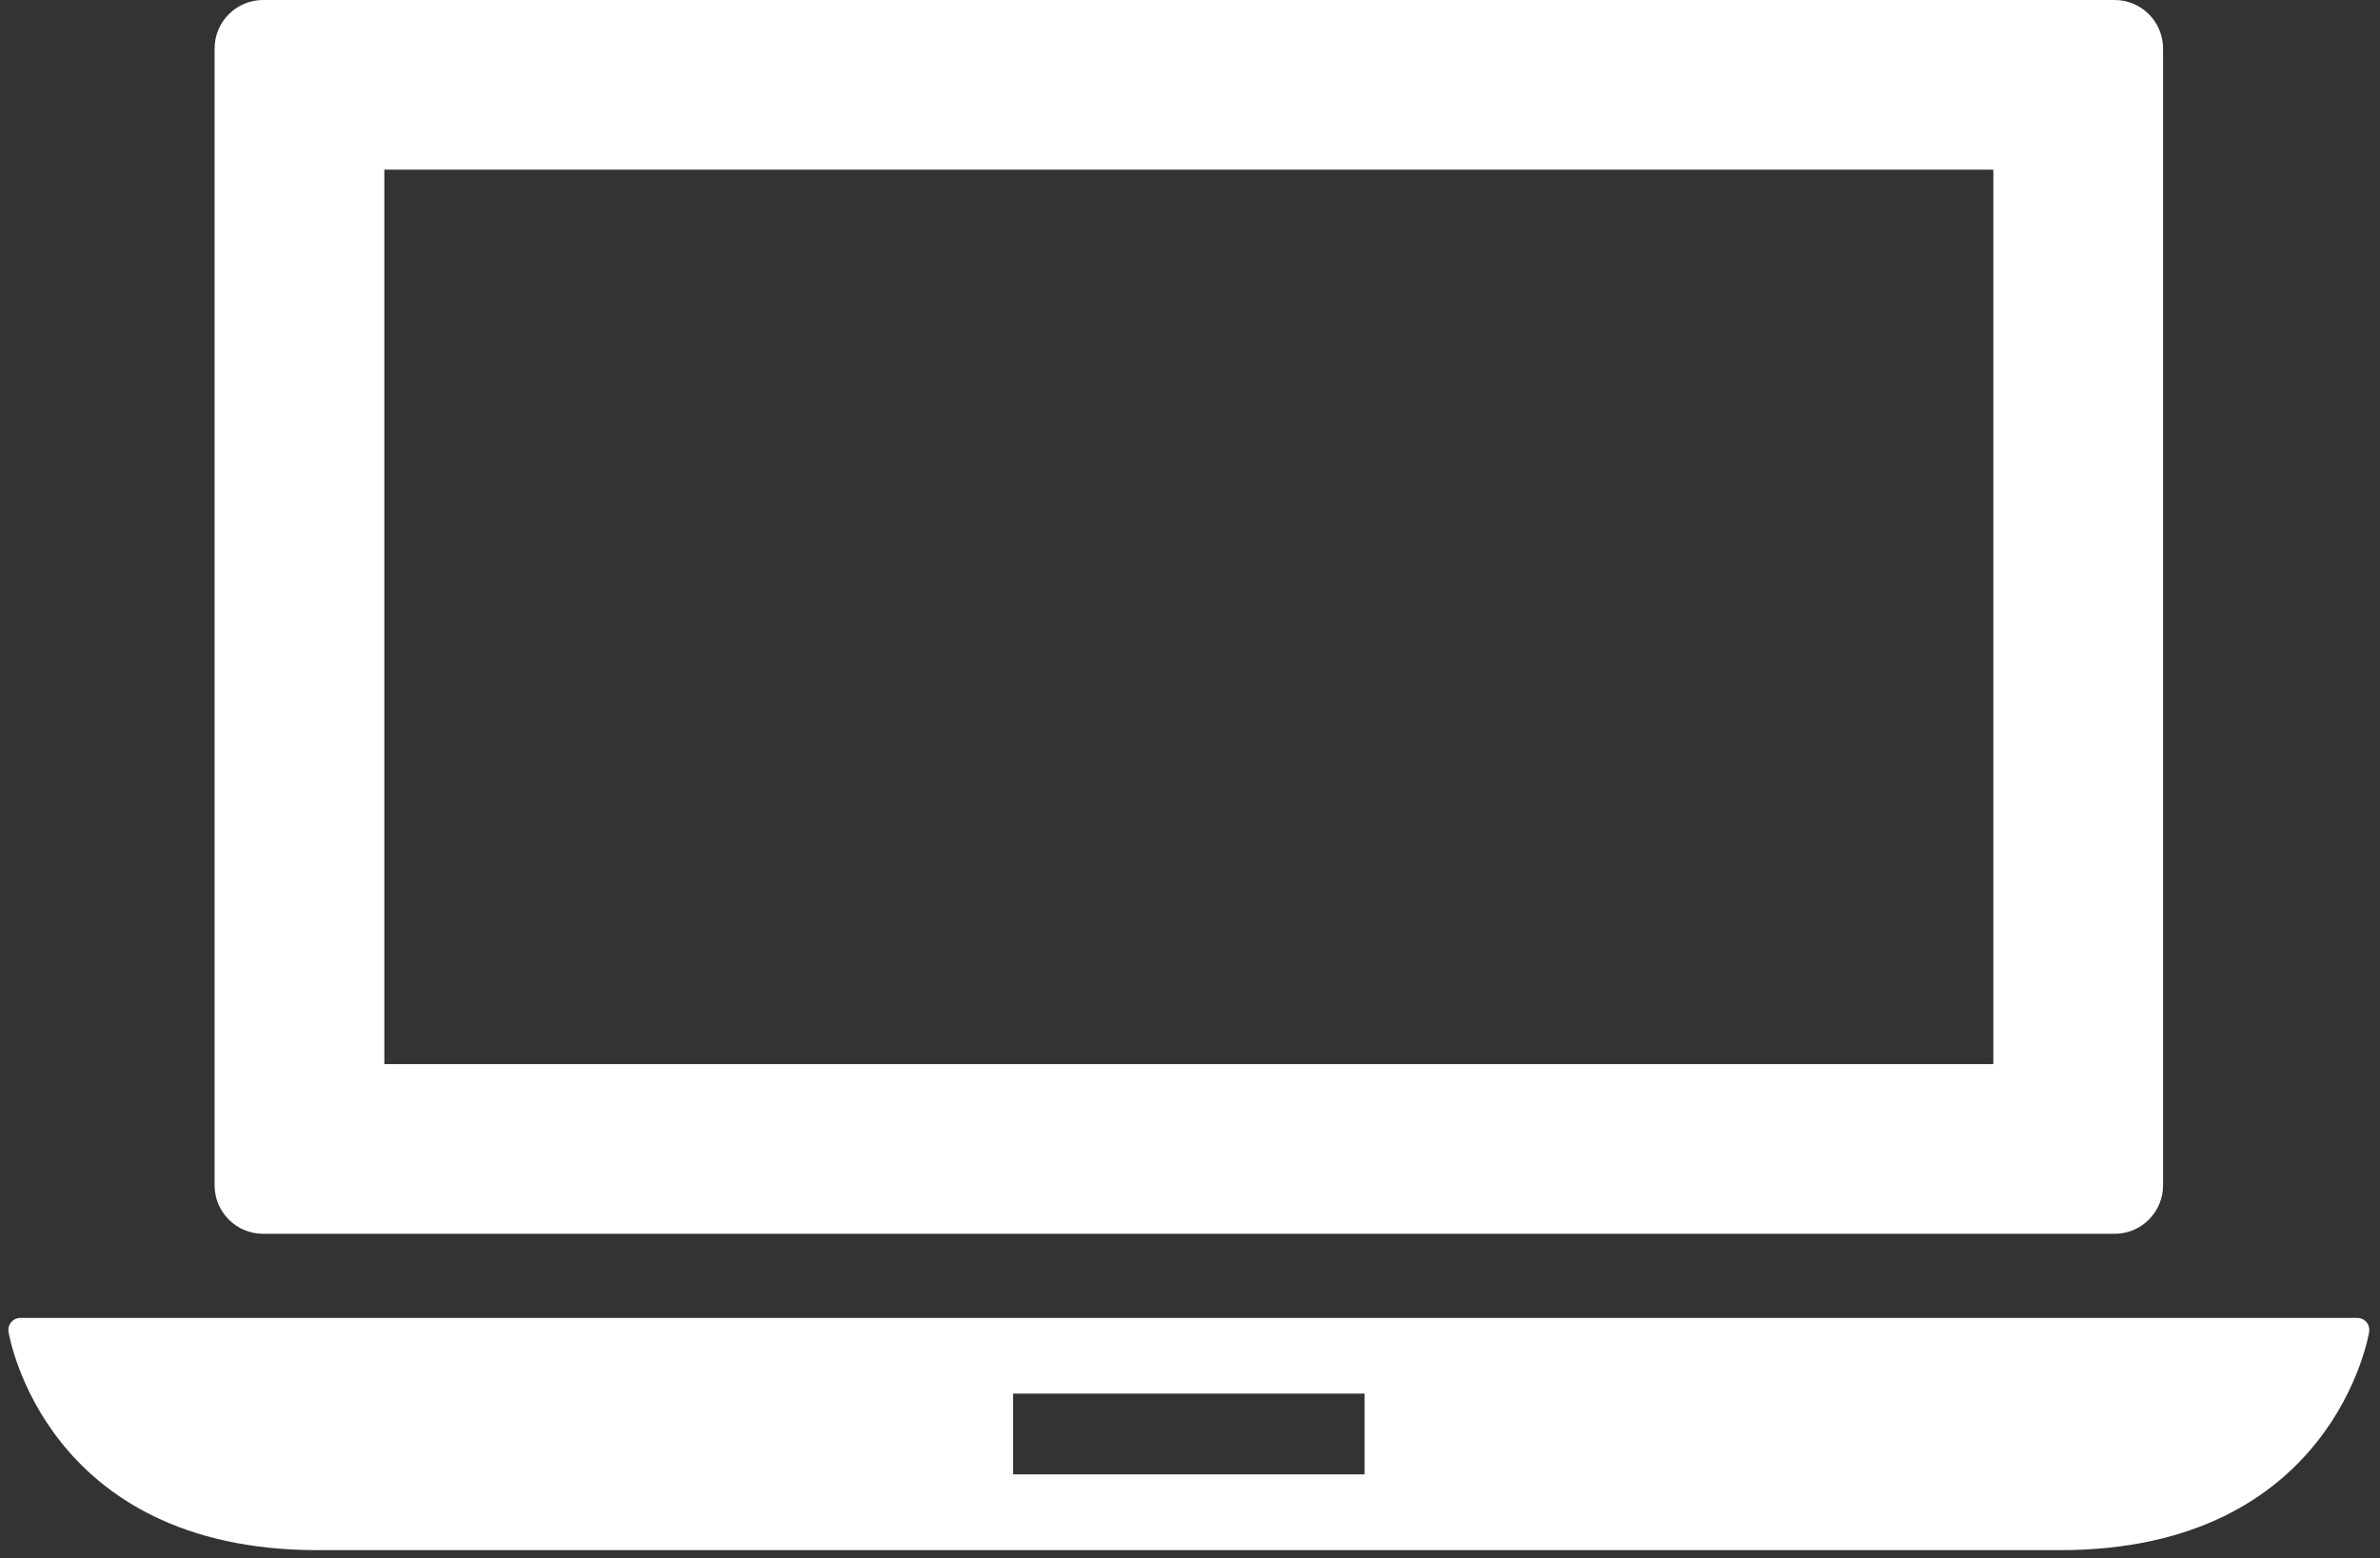 <?xml version="1.0" encoding="utf-8"?>
<!-- Generator: Adobe Illustrator 16.0.0, SVG Export Plug-In . SVG Version: 6.00 Build 0)  -->
<!DOCTYPE svg PUBLIC "-//W3C//DTD SVG 1.1//EN" "http://www.w3.org/Graphics/SVG/1.1/DTD/svg11.dtd">
<svg version="1.1" id="Capa_1" xmlns="http://www.w3.org/2000/svg" xmlns:xlink="http://www.w3.org/1999/xlink" x="0px" y="0px"
	 width="94.667px" height="62px" viewBox="-7.474 35.385 94.667 62" enable-background="new -7.474 35.385 94.667 62"
	 xml:space="preserve">
<rect x="-7.474" y="35.385" width="94.667" height="62" fill="#333333" stroke="none"/>
<g>
	<g>
		<path fill="#FFFFFF" d="M86.652,87.985c-0.09-0.104-0.222-0.165-0.359-0.165H-6.665c-0.138,0-0.27,0.06-0.36,0.165
			c-0.091,0.104-0.131,0.245-0.111,0.383c0.013,0.087,1.416,8.693,12.298,8.693h69.304c10.883,0,12.283-8.606,12.298-8.693
			C86.783,88.23,86.743,88.089,86.652,87.985z M46.805,94.046H32.821v-3.214h13.984V94.046z"/>
		<path fill="#FFFFFF" d="M2.991,84.474h73.645c1.065,0,1.928-0.863,1.928-1.93v-45.23c0-1.064-0.862-1.929-1.928-1.929H2.991
			c-1.064,0-1.929,0.864-1.929,1.929v45.23C1.062,83.61,1.927,84.474,2.991,84.474z M7.813,42.135h64v35.587h-64V42.135z"/>
	</g>
</g>
</svg>

